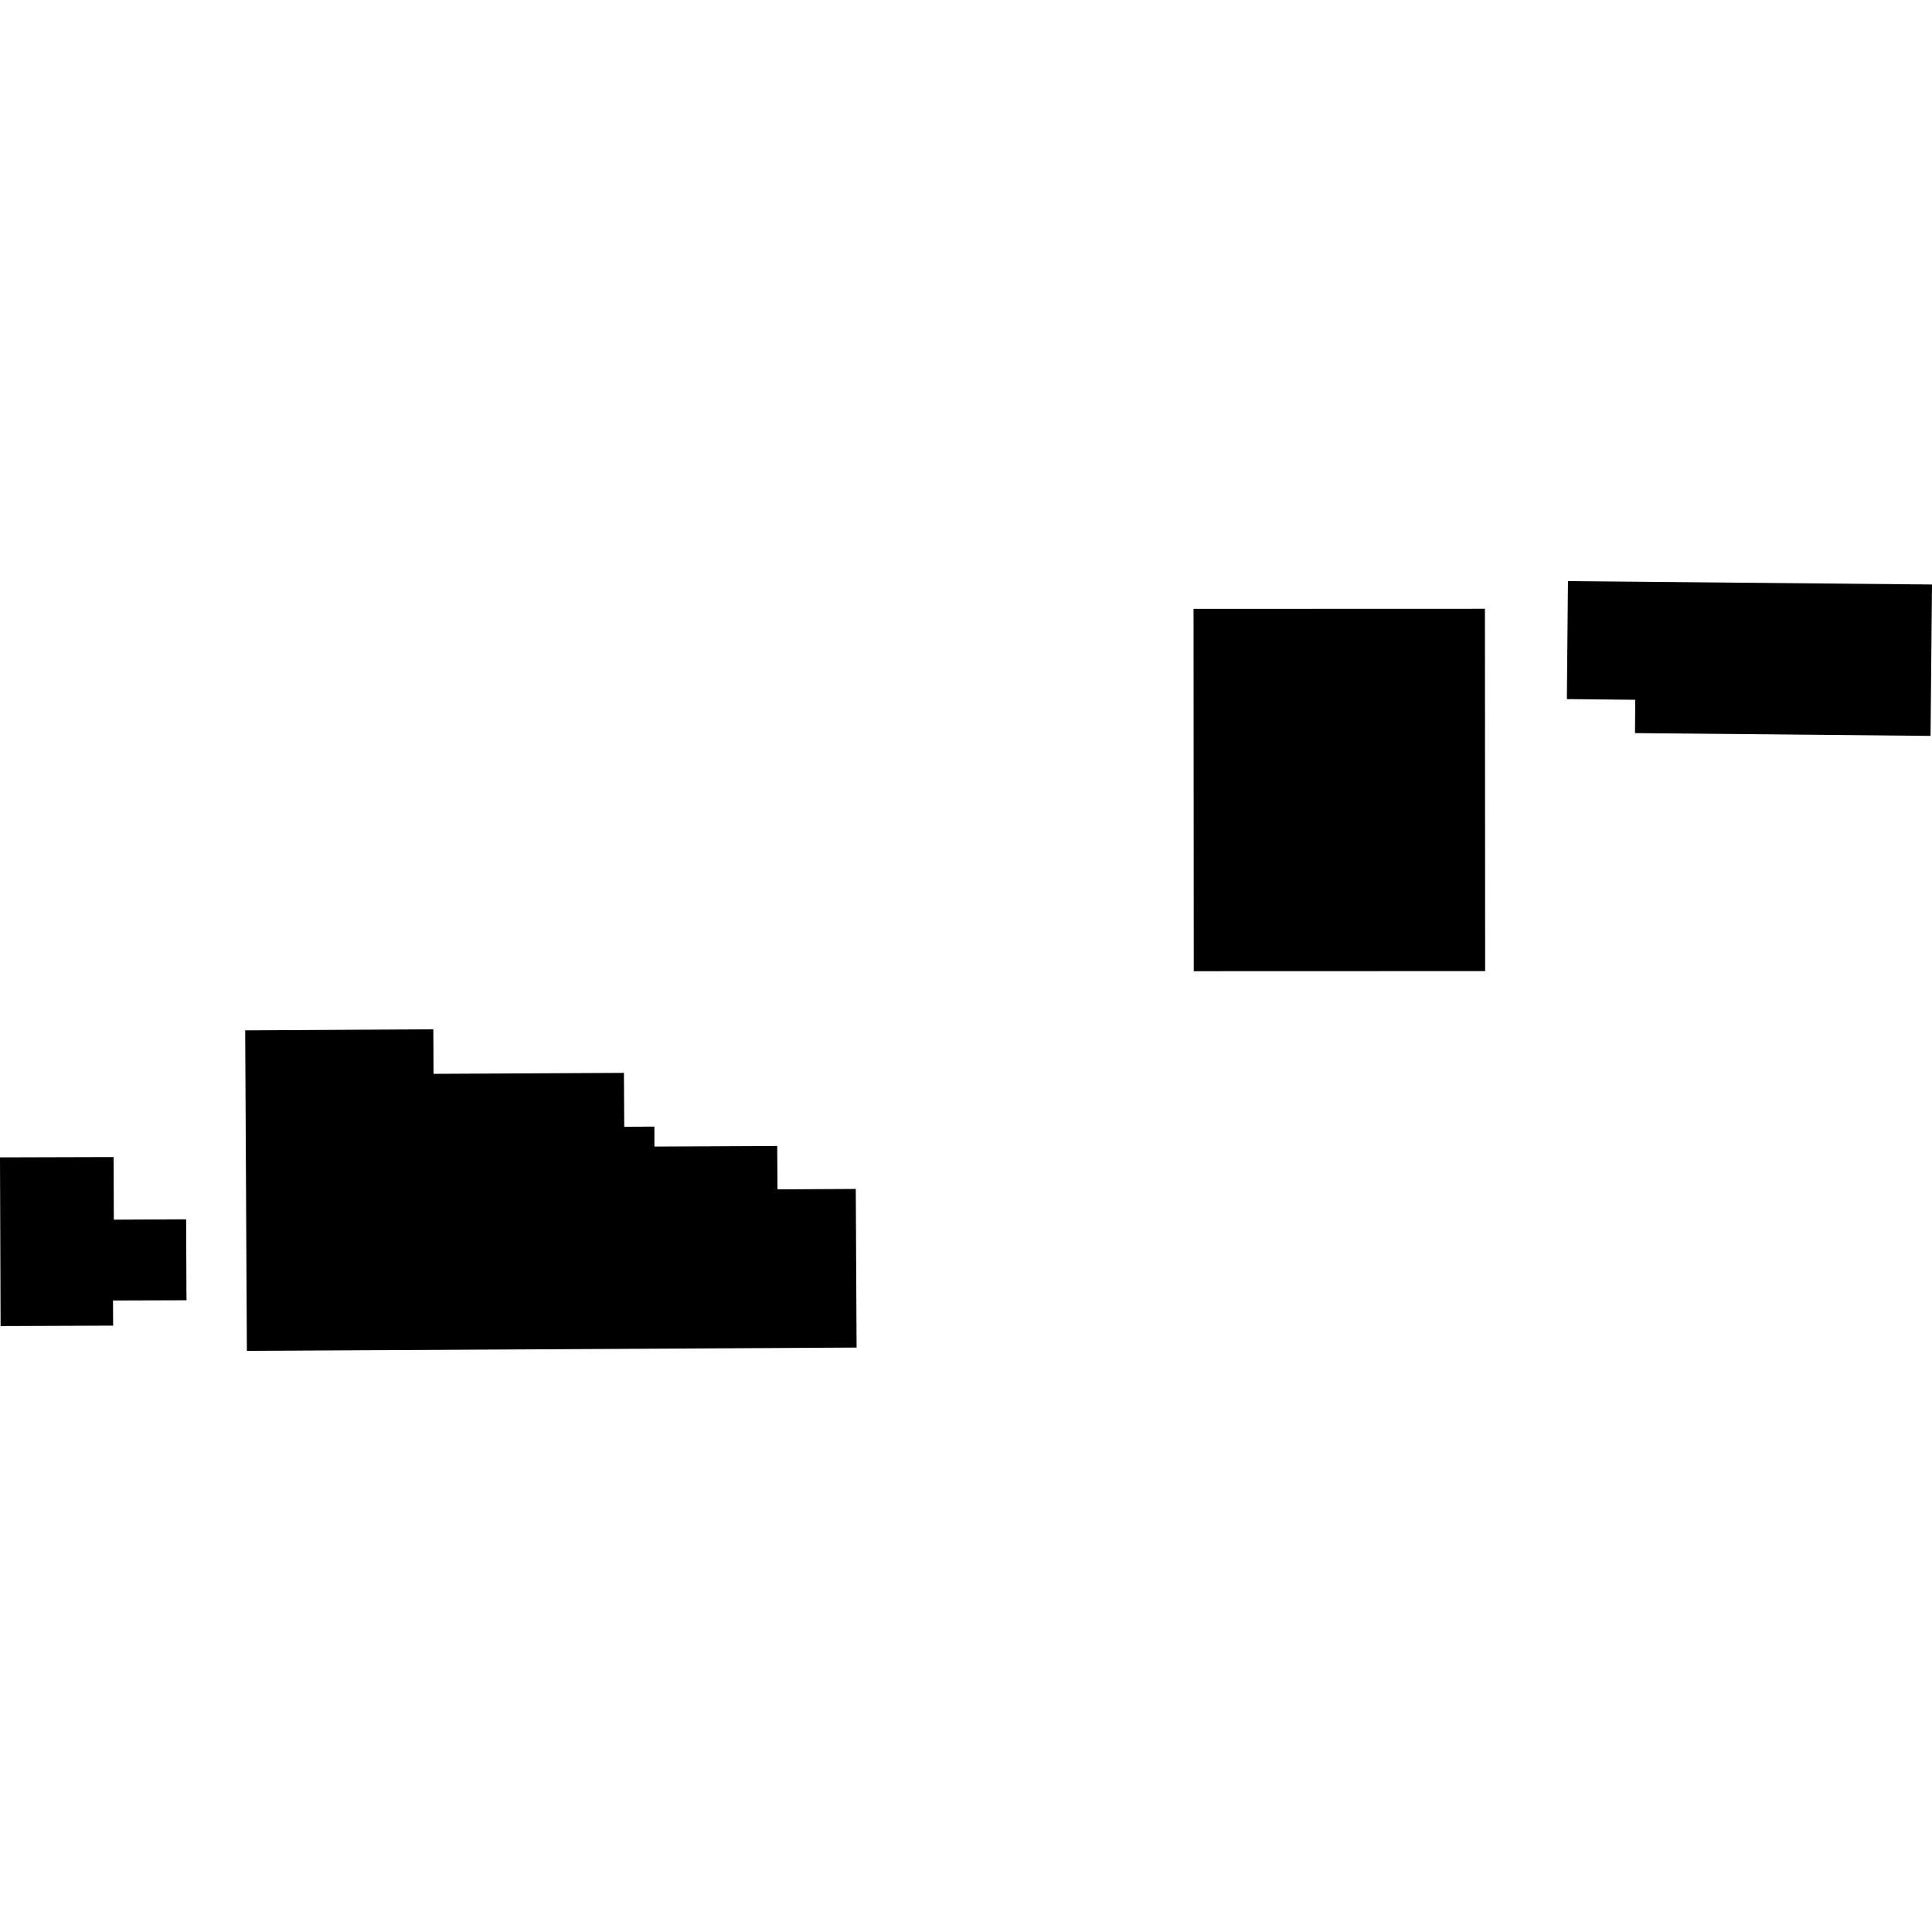<?xml version="1.0" encoding="utf-8" standalone="no"?>
<!DOCTYPE svg PUBLIC "-//W3C//DTD SVG 1.1//EN"
  "http://www.w3.org/Graphics/SVG/1.1/DTD/svg11.dtd">
<!-- Created with matplotlib (https://matplotlib.org/) -->
<svg height="288pt" version="1.1" viewBox="0 0 288 288" width="288pt" xmlns="http://www.w3.org/2000/svg" xmlns:xlink="http://www.w3.org/1999/xlink">
 <defs>
  <style type="text/css">
*{stroke-linecap:butt;stroke-linejoin:round;}
  </style>
 </defs>
 <g id="figure_1">
  <g id="patch_1">
   <path d="M 0 288 
L 288 288 
L 288 0 
L 0 0 
z
" style="fill:none;opacity:0;"/>
  </g>
  <g id="axes_1">
   <g id="PatchCollection_1">
    <path clip-path="url(#pefa819db7a)" d="M -0 172.528 
L 16.938 172.48 
L 16.966 181.811 
L 27.746 181.76 
L 27.799 193.827 
L 16.846 193.861 
L 16.865 197.61 
L 0.086 197.675 
L -0 172.528 
"/>
    <path clip-path="url(#pefa819db7a)" d="M 36.549 153.594 
L 36.802 201.373 
L 127.691 200.878 
L 127.57 177.233 
L 115.902 177.296 
L 115.858 170.827 
L 97.556 170.916 
L 97.546 167.942 
L 93.057 167.965 
L 93.008 159.931 
L 64.628 160.075 
L 64.598 153.432 
L 36.549 153.594 
"/>
    <path clip-path="url(#pefa819db7a)" d="M 177.919 90.764 
L 177.952 144.773 
L 221.389 144.759 
L 221.355 90.75 
L 177.919 90.764 
"/>
    <path clip-path="url(#pefa819db7a)" d="M 233.734 86.627 
L 288 87.131 
L 287.783 109.698 
L 243.726 109.282 
L 243.767 104.316 
L 233.571 104.213 
L 233.734 86.627 
"/>
   </g>
  </g>
 </g>
 <defs>
  <clipPath id="pefa819db7a">
   <rect height="114.746" width="288" x="0" y="86.627"/>
  </clipPath>
 </defs>
</svg>
